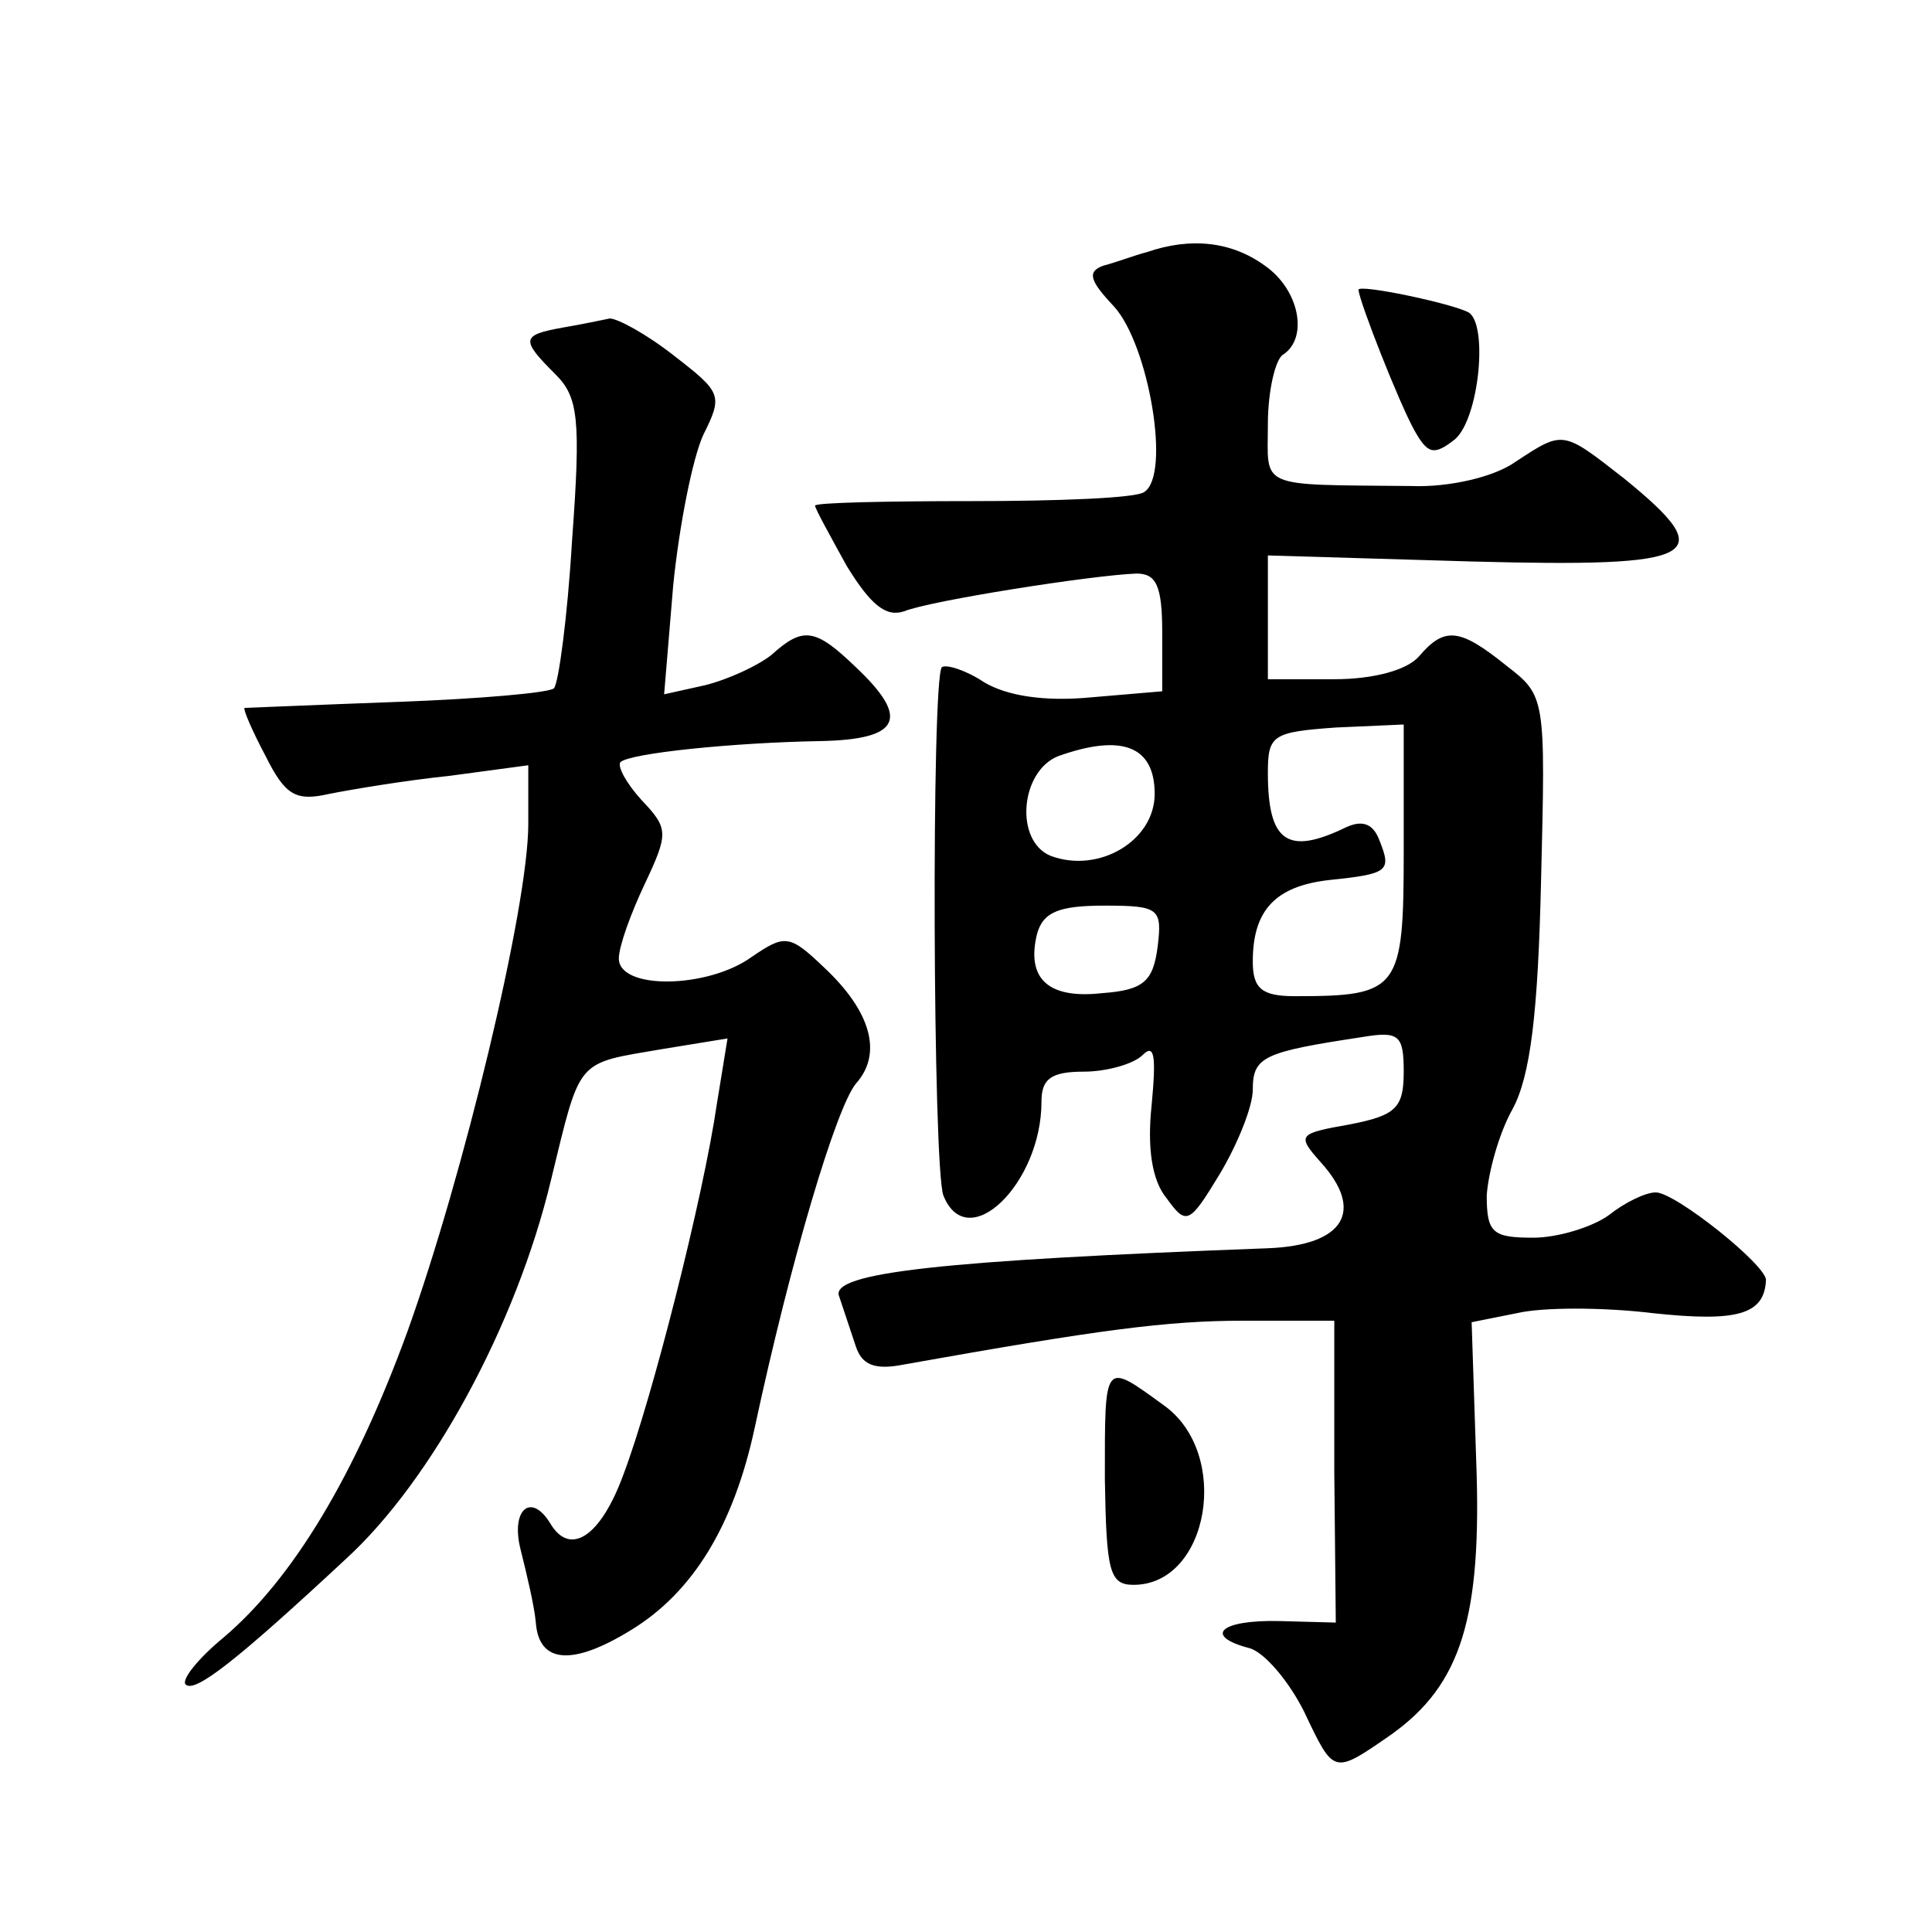 <?xml version="1.0" standalone="no"?>
<!DOCTYPE svg PUBLIC "-//W3C//DTD SVG 20010904//EN"
 "http://www.w3.org/TR/2001/REC-SVG-20010904/DTD/svg10.dtd">
<svg version="1.0" xmlns="http://www.w3.org/2000/svg"
 width="128pt" height="128pt" viewBox="0 0 128 128"
 preserveAspectRatio="xMidYMid meet">
<g transform="translate(0,128) scale(0.1,-0.1)"
fill="#0" stroke="none">
<path d="M760 1113 c-8 -2 -21 -7 -29 -9 -11 -4 -9 -10 7 -27 23 -25 38 -112 20
-123 -5 -4 -57 -6 -114 -6 -57 0 -104 -1 -104 -3 0 -2 10 -20 21 -40 16 -26 26
-34 38 -30 17 7 125 24 154 25 13 0 17 -8 17 -39 l0 -39 -47 -4 c-31 -3 -56 1 -71
10 -12 8 -25 12 -28 10 -7 -8 -6 -331 1 -350 16 -40 65 8 65 62 0 15 6 20 28 20
15 0 33 5 39 11 8 8 9 -1 6 -33 -3 -28 0 -50 10 -62 13 -18 15 -17 35 16 12 20
22 45 22 56 0 22 7 25 73 35 24 4 27 1 27 -23 0 -24 -5 -29 -36 -35 -34 -6 -35
-7 -19 -25 29 -32 16 -55 -35 -57 -214 -8 -291 -16 -284 -32 3 -9 8 -24 11 -33
4 -12 12 -16 32 -12 129 23 174 29 225 29 l60 0 0 -100 1 -100 -37 1 c-40 1 -51
-10 -20 -18 10 -3 26 -22 36 -42 20 -42 19 -42 58 -15 46 33 60 77 56 182 l-3 91
30 6 c17 4 57 4 90 0 56 -6 74 -1 75 22 0 10 -60 58 -73 58 -7 0 -21 -7 -31 -15
-11 -8 -34 -15 -50 -15 -27 0 -31 3 -31 28 1 15 8 41 17 57 12 22 17 64 19 152
3 121 3 122 -23 142 -31 25 -41 26 -58 6 -8 -9 -30 -15 -56 -15 l-44 0 0 41 0 41
135 -4 c152 -4 165 3 101 55 -41 32 -40 32 -72 11 -14 -10 -44 -17 -69 -16 -103
1 -95 -2 -95 41 0 22 5 43 10 46 17 11 11 43 -12 59 -22 16 -49 19 -78 9z m170
-397 c0 -92 -3 -96 -72 -96 -22 0 -28 5 -28 23 0 34 15 50 51 54 39 4 41 6 33 26
-4 11 -11 14 -22 9 -39 -19 -52 -10 -52 36 0 25 3 27 45 30 l45 2 0 -84z m-165
38 c0 -31 -37 -53 -69 -41 -24 10 -20 56 5 66 42 15 64 7 64 -25z m2 -101 c-3 -23
-9 -29 -37 -31 -36 -4 -50 10 -43 39 4 15 15 19 45 19 36 0 38 -2 35 -27z M900
1088 c1 -9 27 -75 37 -93 9 -16 13 -17 27 -6 16 14 22 76 9 84 -11 6 -73 19 -73
15z M373 1063 c-28 -5 -28 -8 -5 -31 15 -15 17 -29 11 -110 -3 -51 -9 -95 -12 -98
-3 -3 -49 -7 -103 -9 -55 -2 -100 -4 -102 -4 -1 -1 5 -15 14 -32 13 -26 20 -30
42 -25 15 3 51 9 80 12 l52 7 0 -39 c0 -55 -43 -233 -80 -336 -35 -96 -76 -164
-122 -203 -17 -14 -28 -28 -25 -31 6 -6 34 16 106 83 57 52 113 155 136 251 20
82 16 77 74 87 l43 7 -7 -43 c-9 -62 -43 -196 -62 -246 -15 -41 -35 -54 -48 -33
-13 22 -27 10 -20 -17 4 -16 9 -37 10 -48 2 -27 24 -29 63 -5 41 25 68 69 82 134
24 112 54 212 67 228 18 20 10 48 -21 77 -23 22 -26 22 -48 7 -29 -21 -88 -22 -88
-1 0 8 8 30 17 49 16 34 16 37 -2 56 -10 11 -16 22 -14 25 6 6 75 13 132 14 54
1 60 15 24 49 -27 26 -35 27 -56 8 -9 -7 -28 -16 -44 -20 l-27 -6 6 72 c4 40 13
85 20 100 13 26 12 28 -19 52 -19 15 -38 25 -43 25 -5 -1 -19 -4 -31 -6z M732 300
c1 -61 3 -70 19 -70 50 0 65 87 20 119 -40 29 -39 30 -39 -49z"/>
</g>
</svg>
